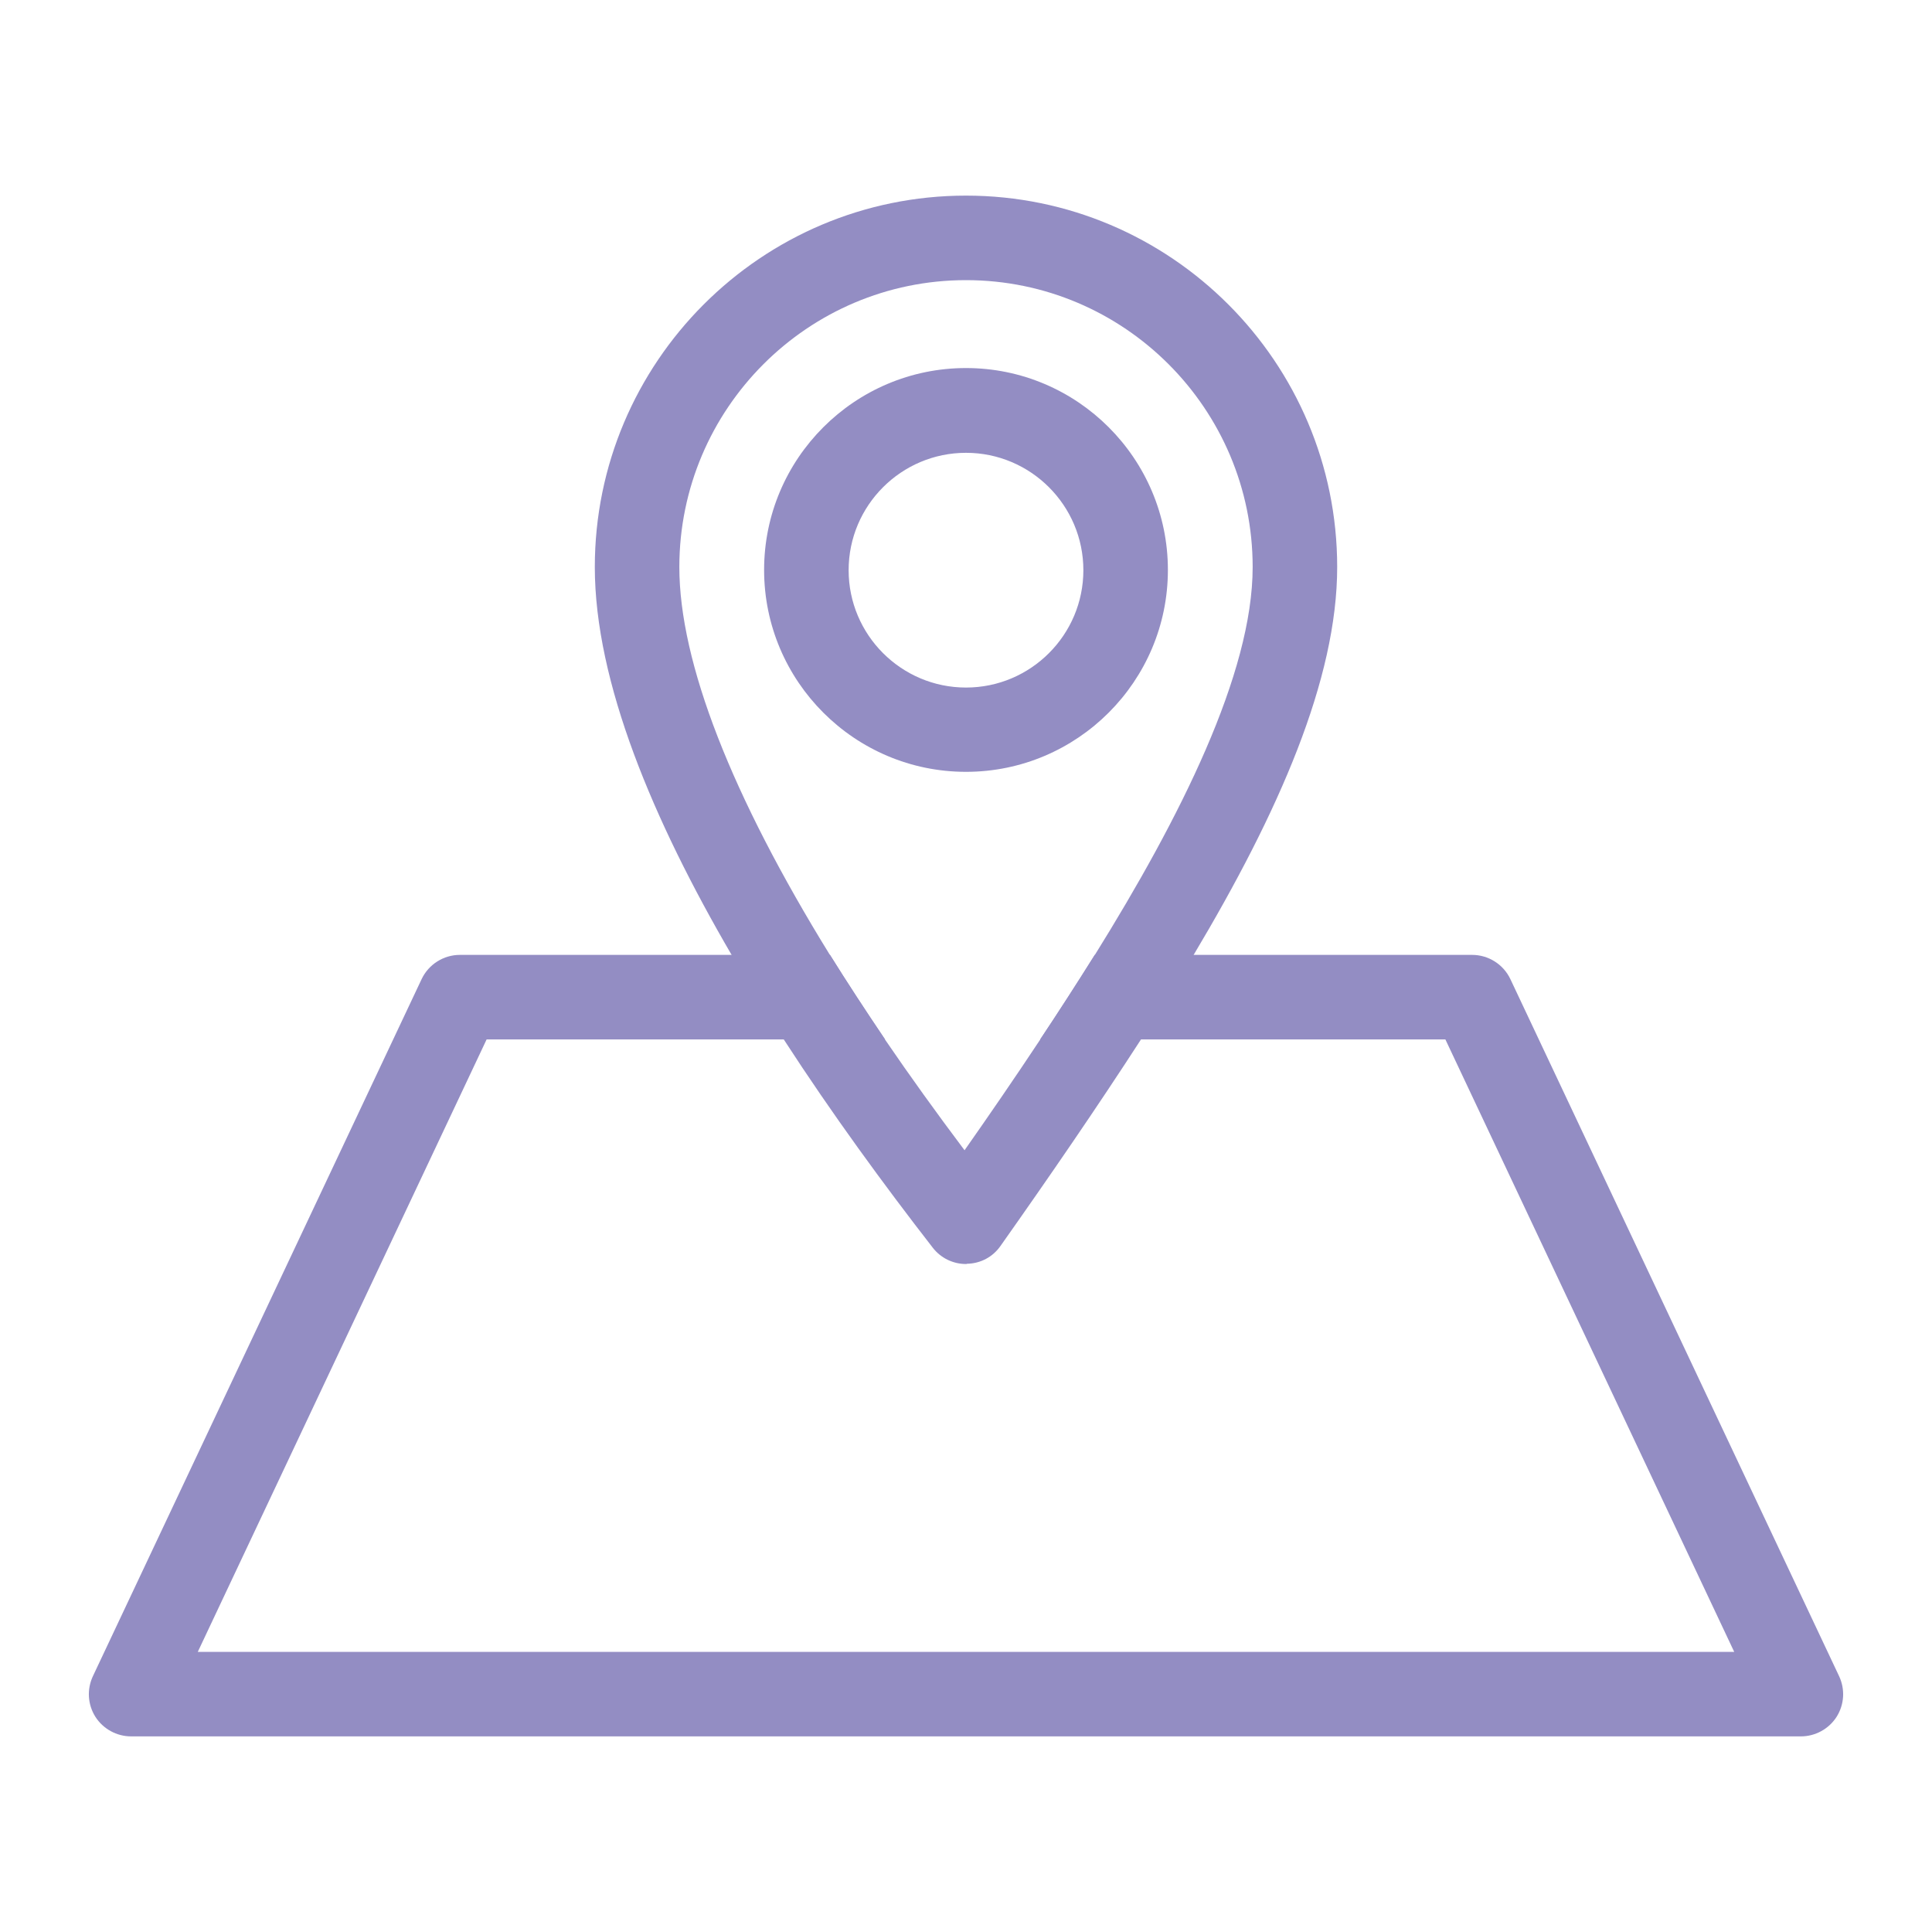 <?xml version="1.0" encoding="UTF-8"?><svg id="_レイヤー_1" xmlns="http://www.w3.org/2000/svg" viewBox="0 0 80 80"><defs><style>.cls-1{fill:#938dc3;}</style></defs><path class="cls-1" d="m76.15,69.4l-13.61-28.86c-.29-.61-.91-1-1.58-1h-15.63c-.74,1.18-1.5,2.36-2.26,3.5h16.78l11.96,25.36H8.19l11.96-25.36h16.5c-.81-1.2-1.57-2.36-2.28-3.5h-15.33c-.67,0-1.29.39-1.58,1l-13.61,28.86c-.26.55-.22,1.18.1,1.69.32.5.88.81,1.48.81h69.14c.6,0,1.16-.31,1.48-.81.32-.51.36-1.14.1-1.69Z"/><path class="cls-1" d="m40,8.1c-8.48,0-15.37,6.9-15.37,15.38,0,4.76,2.42,10.5,5.67,16.07.68,1.18,1.41,2.35,2.16,3.5,1.99,3.07,4.14,6.01,6.16,8.61.33.43.84.68,1.38.68.01,0,.03,0,.04-.01.56-.01,1.07-.28,1.39-.74,2.04-2.89,4.01-5.76,5.81-8.54.76-1.18,1.49-2.35,2.18-3.5,3.54-5.93,5.95-11.43,5.95-16.07,0-8.48-6.89-15.38-15.37-15.38Zm5.33,31.45c-.74,1.18-1.5,2.36-2.26,3.5-1.06,1.6-2.12,3.14-3.13,4.58-1.18-1.57-2.28-3.1-3.29-4.58-.81-1.2-1.57-2.36-2.28-3.5-4.07-6.59-6.24-12.12-6.24-16.07,0-6.55,5.32-11.88,11.87-11.88s11.87,5.33,11.87,11.88c0,4.41-3,10.38-6.54,16.07Z"/><path class="cls-1" d="m40,31.96c-4.61,0-8.36-3.75-8.36-8.36s3.75-8.36,8.36-8.36,8.36,3.75,8.36,8.36-3.75,8.36-8.36,8.36Zm0-13.21c-2.68,0-4.86,2.18-4.86,4.86s2.18,4.86,4.86,4.86,4.86-2.18,4.86-4.86-2.18-4.86-4.86-4.86Z"/></svg>